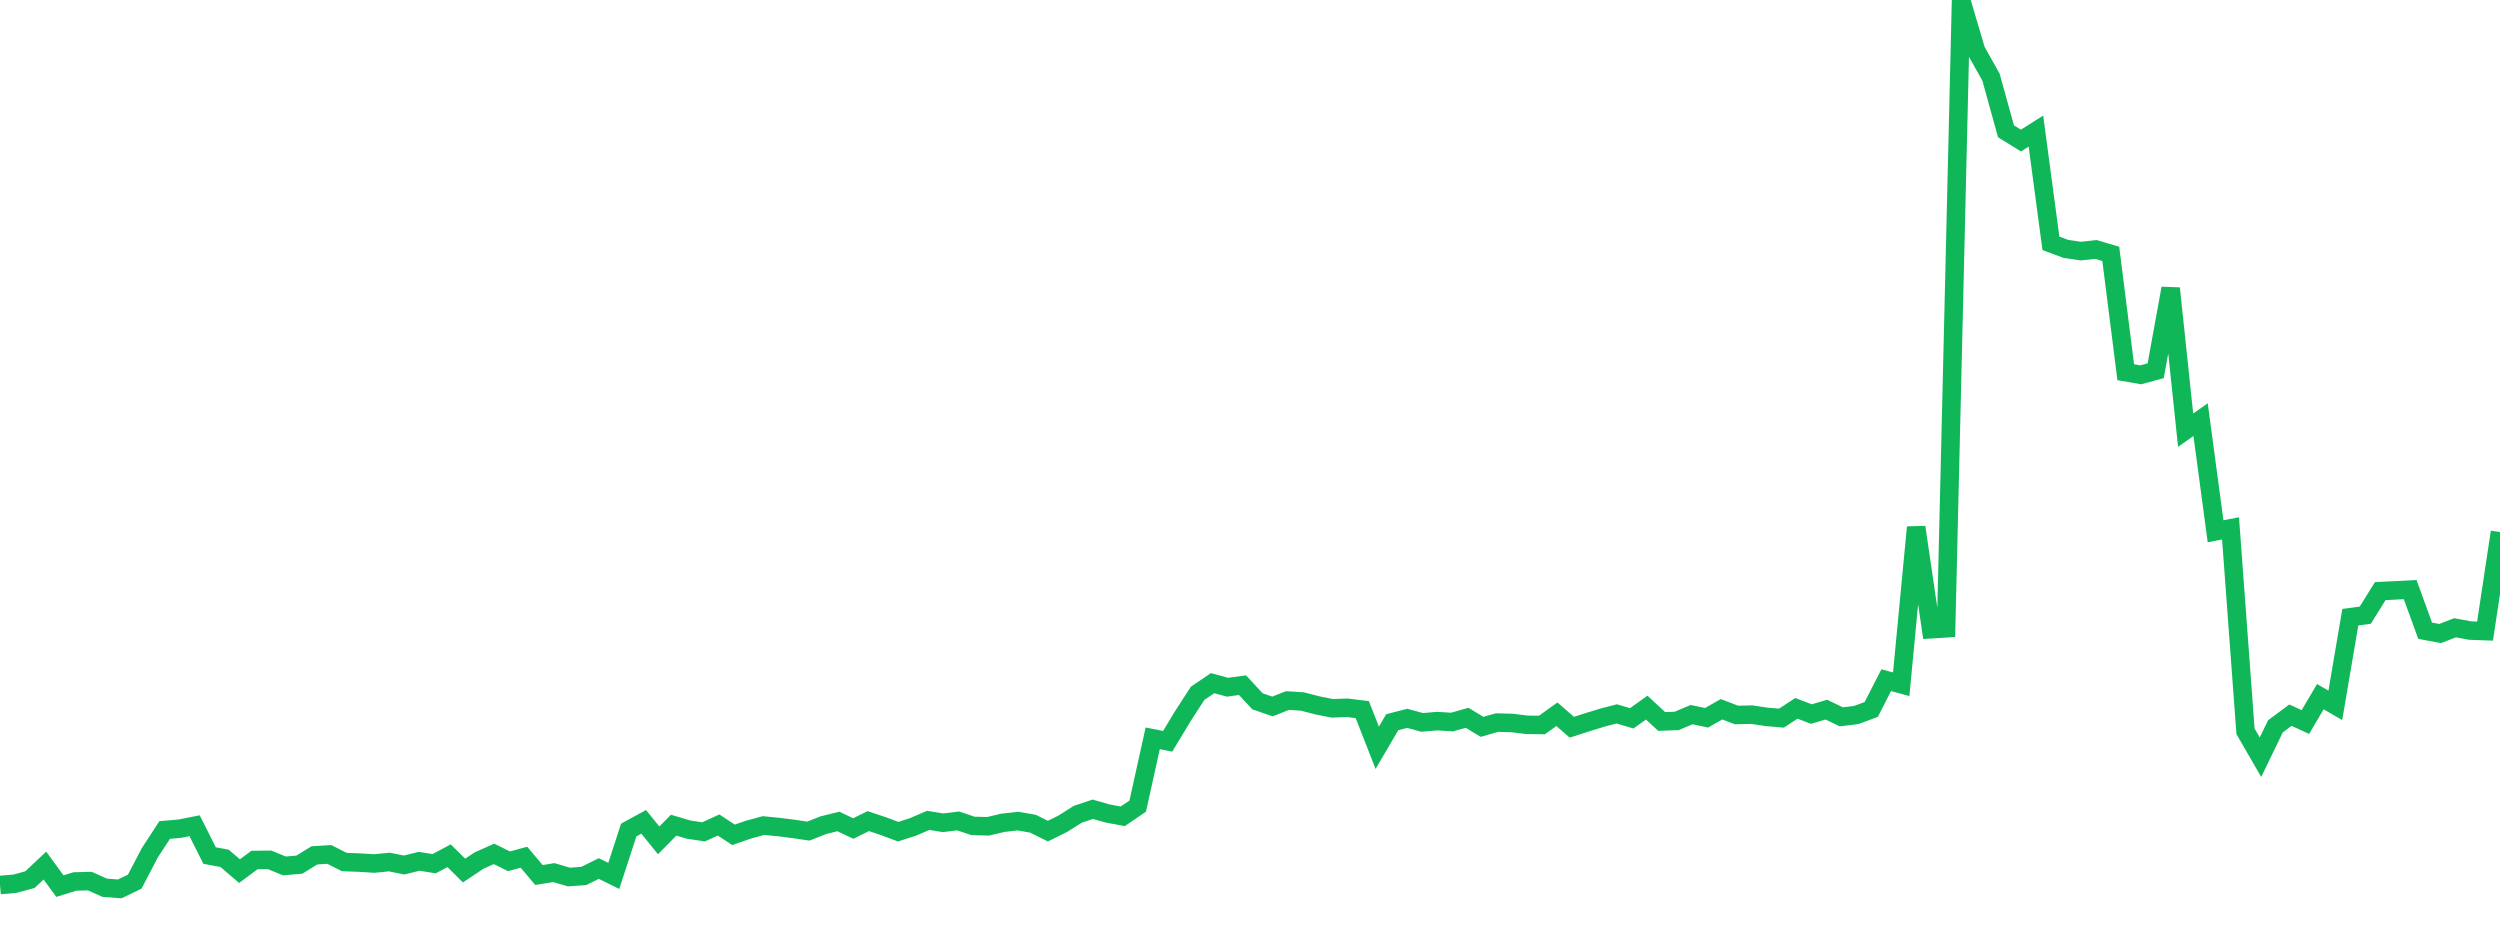 <?xml version="1.0" standalone="no"?>
<!DOCTYPE svg PUBLIC "-//W3C//DTD SVG 1.1//EN" "http://www.w3.org/Graphics/SVG/1.1/DTD/svg11.dtd">
<svg width="135" height="50" viewBox="0 0 135 50" preserveAspectRatio="none" class="sparkline" xmlns="http://www.w3.org/2000/svg"
xmlns:xlink="http://www.w3.org/1999/xlink"><path  class="sparkline--line" d="M 0 47.79 L 0 47.79 L 0.808 47.72 L 1.617 47.5 L 2.425 46.74 L 3.234 47.85 L 4.042 47.6 L 4.85 47.58 L 5.659 47.94 L 6.467 48 L 7.275 47.61 L 8.084 46.06 L 8.892 44.82 L 9.701 44.75 L 10.509 44.59 L 11.317 46.2 L 12.126 46.35 L 12.934 47.04 L 13.743 46.44 L 14.551 46.43 L 15.359 46.76 L 16.168 46.69 L 16.976 46.19 L 17.784 46.14 L 18.593 46.55 L 19.401 46.58 L 20.21 46.63 L 21.018 46.55 L 21.826 46.71 L 22.635 46.51 L 23.443 46.64 L 24.251 46.21 L 25.06 47.01 L 25.868 46.47 L 26.677 46.11 L 27.485 46.51 L 28.293 46.29 L 29.102 47.25 L 29.91 47.12 L 30.719 47.36 L 31.527 47.3 L 32.335 46.9 L 33.144 47.3 L 33.952 44.82 L 34.76 44.38 L 35.569 45.38 L 36.377 44.56 L 37.186 44.8 L 37.994 44.92 L 38.802 44.55 L 39.611 45.08 L 40.419 44.8 L 41.228 44.58 L 42.036 44.66 L 42.844 44.76 L 43.653 44.88 L 44.461 44.56 L 45.269 44.36 L 46.078 44.74 L 46.886 44.34 L 47.695 44.61 L 48.503 44.91 L 49.311 44.65 L 50.12 44.3 L 50.928 44.43 L 51.737 44.33 L 52.545 44.6 L 53.353 44.62 L 54.162 44.43 L 54.97 44.34 L 55.778 44.48 L 56.587 44.88 L 57.395 44.48 L 58.204 43.97 L 59.012 43.7 L 59.82 43.93 L 60.629 44.08 L 61.437 43.53 L 62.246 39.87 L 63.054 40.03 L 63.862 38.69 L 64.671 37.44 L 65.479 36.89 L 66.287 37.11 L 67.096 37 L 67.904 37.87 L 68.713 38.15 L 69.521 37.83 L 70.329 37.88 L 71.138 38.09 L 71.946 38.25 L 72.754 38.22 L 73.563 38.32 L 74.371 40.38 L 75.18 39 L 75.988 38.79 L 76.796 39.01 L 77.605 38.94 L 78.413 38.99 L 79.222 38.76 L 80.03 39.25 L 80.838 39.02 L 81.647 39.04 L 82.455 39.14 L 83.263 39.15 L 84.072 38.57 L 84.88 39.27 L 85.689 39.01 L 86.497 38.76 L 87.305 38.55 L 88.114 38.79 L 88.922 38.21 L 89.731 38.96 L 90.539 38.93 L 91.347 38.59 L 92.156 38.76 L 92.964 38.3 L 93.772 38.61 L 94.581 38.59 L 95.389 38.71 L 96.198 38.78 L 97.006 38.25 L 97.814 38.56 L 98.623 38.32 L 99.431 38.71 L 100.24 38.61 L 101.048 38.31 L 101.856 36.73 L 102.665 36.95 L 103.473 28.47 L 104.281 33.98 L 105.09 33.93 L 105.898 0 L 106.707 2.73 L 107.515 4.17 L 108.323 7.09 L 109.132 7.59 L 109.94 7.08 L 110.749 13.14 L 111.557 13.44 L 112.365 13.56 L 113.174 13.47 L 113.982 13.71 L 114.79 20.1 L 115.599 20.24 L 116.407 20.02 L 117.216 15.57 L 118.024 23.23 L 118.832 22.66 L 119.641 28.69 L 120.449 28.53 L 121.257 39.49 L 122.066 40.89 L 122.874 39.22 L 123.683 38.62 L 124.491 38.99 L 125.299 37.62 L 126.108 38.09 L 126.916 33.33 L 127.725 33.22 L 128.533 31.92 L 129.341 31.88 L 130.15 31.84 L 130.958 34.06 L 131.766 34.21 L 132.575 33.9 L 133.383 34.05 L 134.192 34.08 L 135 28.73" fill="none" stroke-width="1" stroke="#10b759"></path></svg>